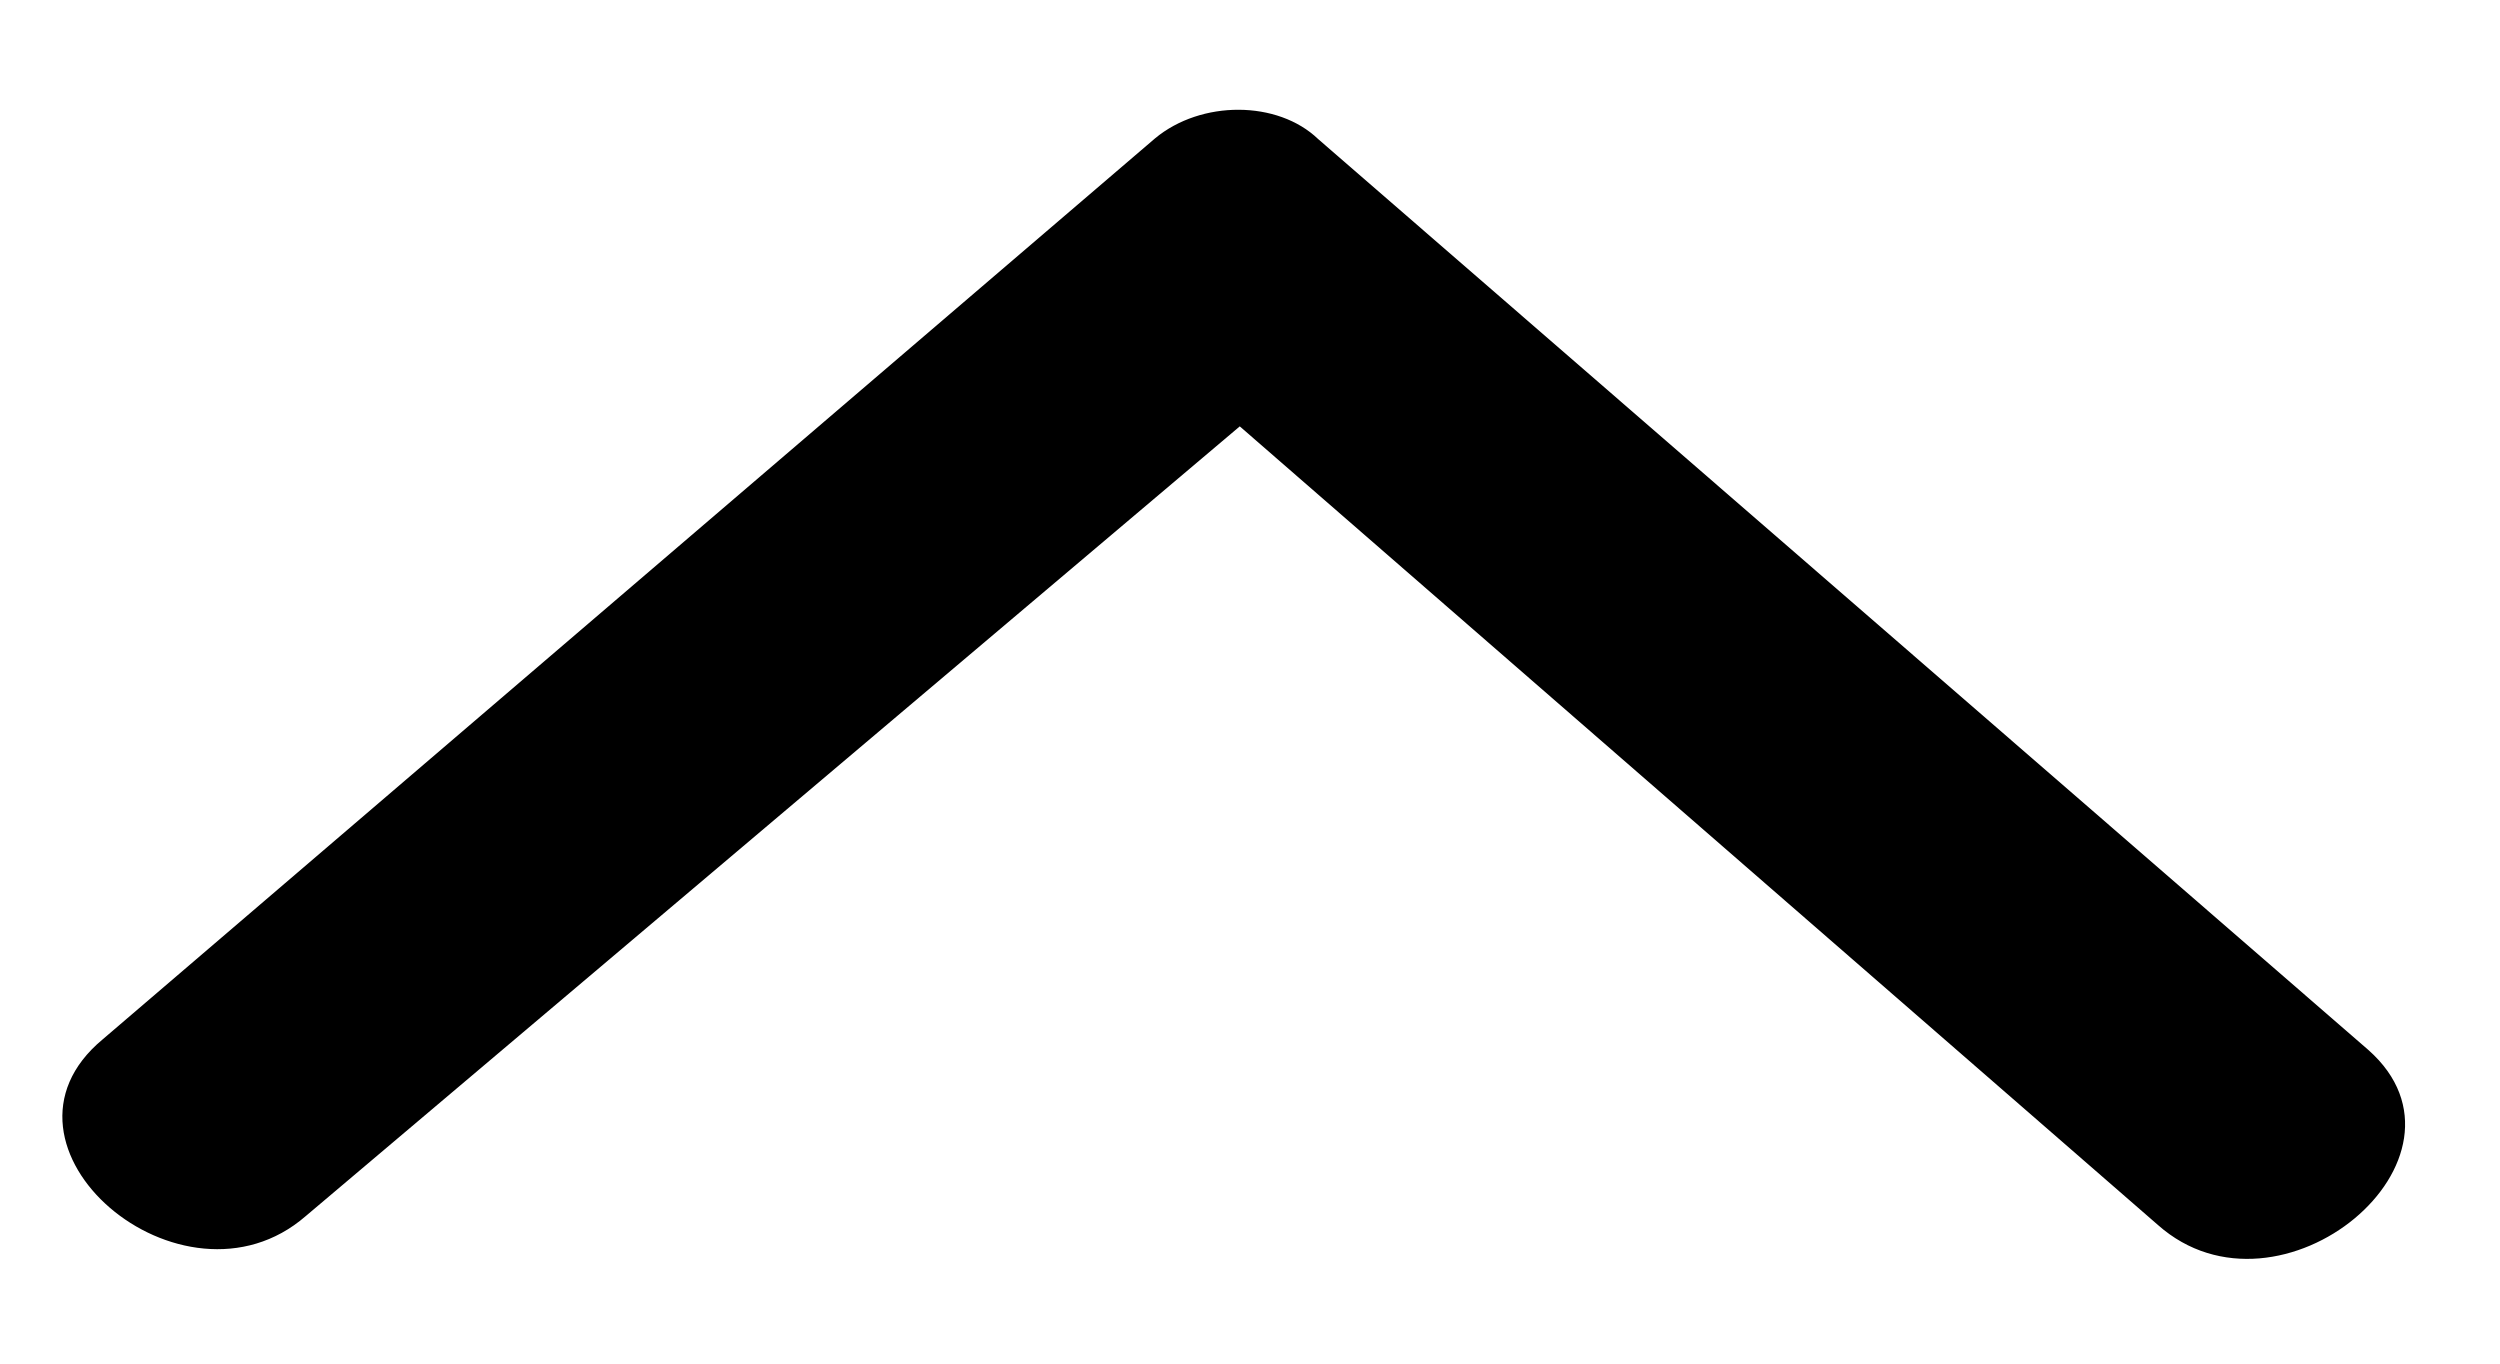 <svg width="11" height="6" viewBox="0 0 11 6" fill="none" xmlns="http://www.w3.org/2000/svg">
<path fill-rule="evenodd" clip-rule="evenodd" d="M9.495 5.39L5.455 1.876L1.345 5.351C0.803 5.821 -0.113 5.042 0.452 4.573L5.082 0.609C5.285 0.44 5.622 0.441 5.8 0.612L10.421 4.62C10.957 5.095 10.031 5.865 9.495 5.39Z" fill="black"/>
</svg>

